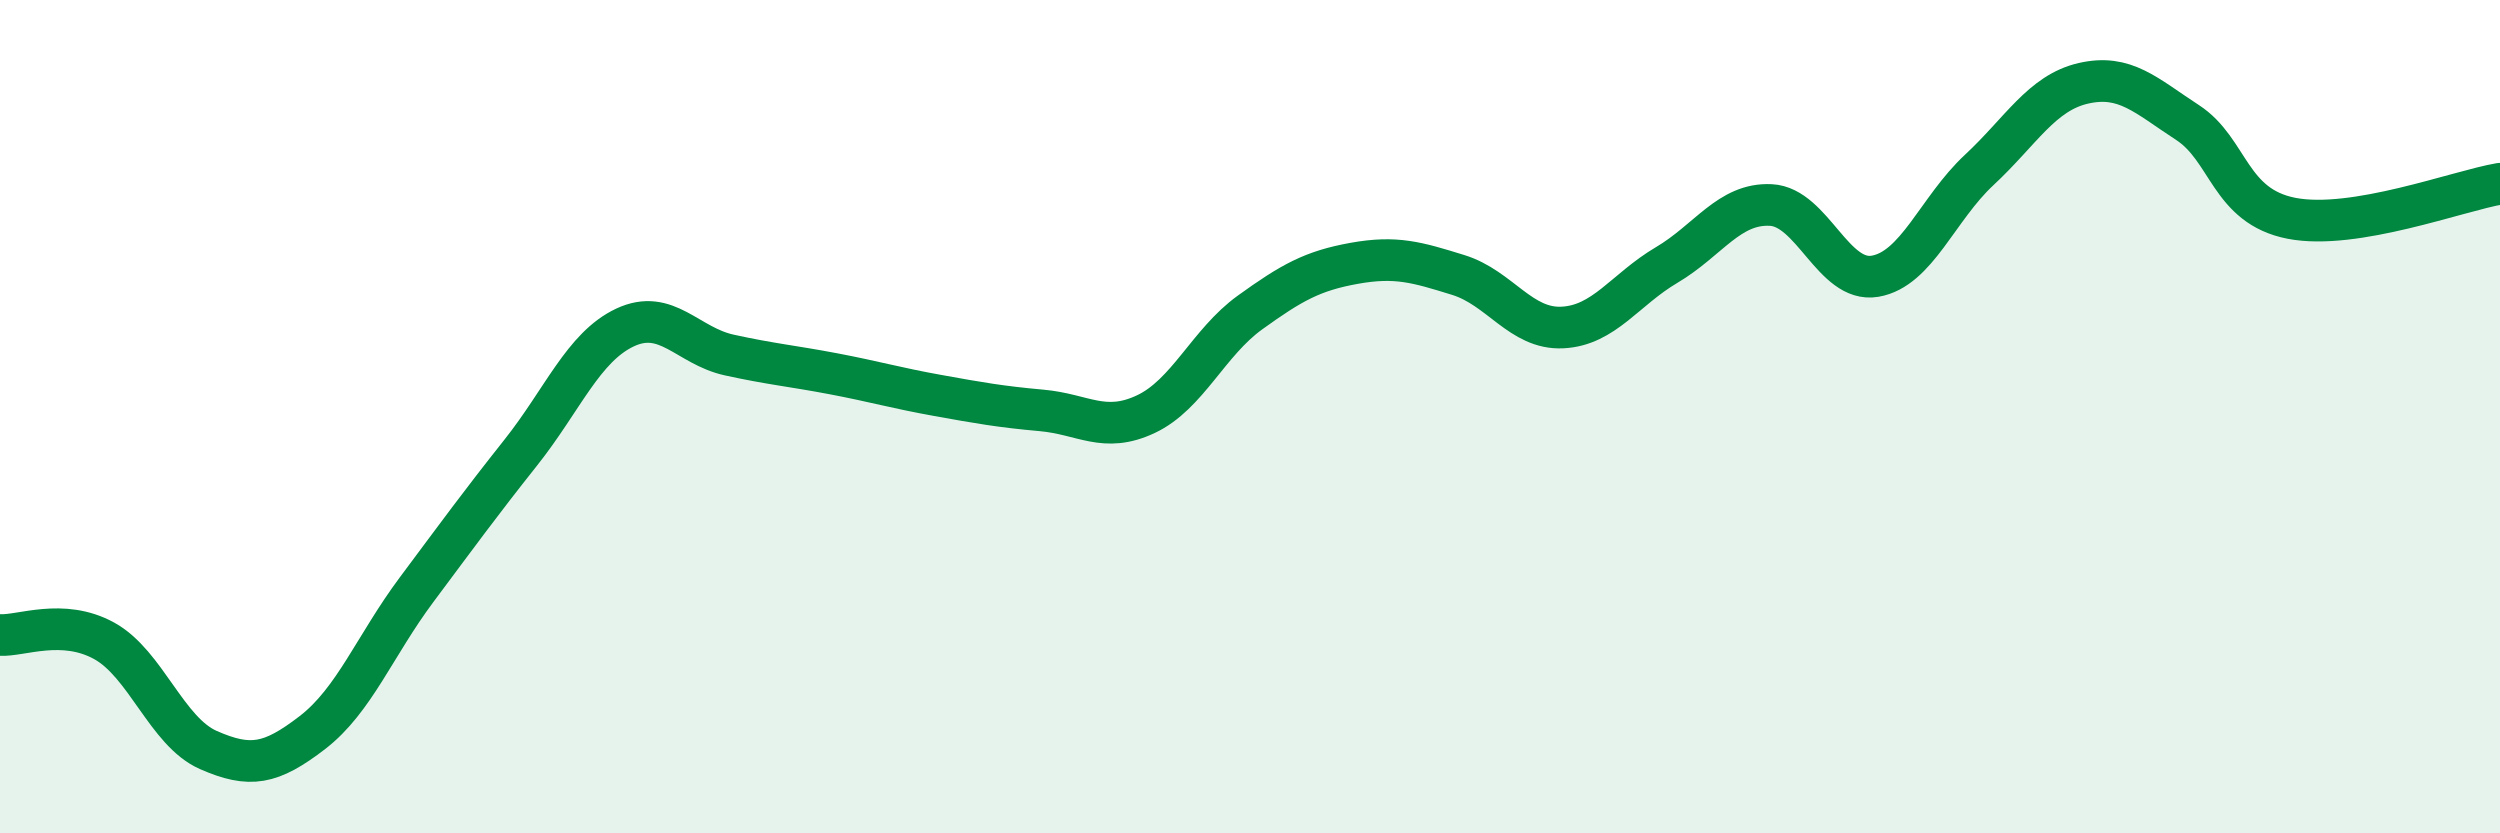 
    <svg width="60" height="20" viewBox="0 0 60 20" xmlns="http://www.w3.org/2000/svg">
      <path
        d="M 0,15.24 C 0.5,15.27 1.5,14.83 2.5,15.38 C 3.5,15.93 4,17.56 5,18 C 6,18.44 6.5,18.35 7.5,17.58 C 8.5,16.81 9,15.49 10,14.15 C 11,12.81 11.5,12.12 12.5,10.86 C 13.5,9.6 14,8.33 15,7.86 C 16,7.39 16.5,8.3 17.5,8.52 C 18.5,8.74 19,8.78 20,8.97 C 21,9.16 21.5,9.31 22.5,9.49 C 23.5,9.67 24,9.76 25,9.85 C 26,9.94 26.5,10.41 27.5,9.94 C 28.5,9.47 29,8.22 30,7.5 C 31,6.78 31.5,6.5 32.5,6.32 C 33.5,6.14 34,6.29 35,6.6 C 36,6.91 36.5,7.91 37.5,7.86 C 38.5,7.81 39,6.95 40,6.36 C 41,5.77 41.5,4.87 42.5,4.92 C 43.5,4.97 44,6.8 45,6.63 C 46,6.46 46.5,5.01 47.5,4.08 C 48.5,3.15 49,2.23 50,2 C 51,1.77 51.5,2.29 52.5,2.94 C 53.5,3.59 53.5,4.95 55,5.24 C 56.5,5.53 59,4.58 60,4.41L60 20L0 20Z"
        fill="#008740"
        opacity="0.1"
        stroke-linecap="round"
        stroke-linejoin="round"
      />
      <path
        d="M 0,15.24 C 0.5,15.27 1.5,14.83 2.5,15.38 C 3.5,15.93 4,17.56 5,18 C 6,18.44 6.5,18.35 7.5,17.58 C 8.5,16.81 9,15.49 10,14.15 C 11,12.81 11.5,12.12 12.5,10.86 C 13.5,9.6 14,8.33 15,7.86 C 16,7.39 16.5,8.3 17.5,8.52 C 18.5,8.74 19,8.78 20,8.97 C 21,9.16 21.5,9.31 22.5,9.49 C 23.5,9.67 24,9.76 25,9.85 C 26,9.94 26.5,10.41 27.5,9.94 C 28.5,9.47 29,8.22 30,7.5 C 31,6.78 31.5,6.5 32.5,6.32 C 33.5,6.14 34,6.29 35,6.6 C 36,6.91 36.5,7.91 37.5,7.86 C 38.5,7.81 39,6.95 40,6.36 C 41,5.77 41.5,4.87 42.5,4.92 C 43.5,4.97 44,6.8 45,6.63 C 46,6.46 46.5,5.01 47.5,4.08 C 48.5,3.15 49,2.23 50,2 C 51,1.77 51.5,2.29 52.5,2.94 C 53.5,3.59 53.5,4.95 55,5.24 C 56.5,5.53 59,4.58 60,4.41"
        stroke="#008740"
        stroke-width="1"
        fill="none"
        stroke-linecap="round"
        stroke-linejoin="round"
      />
    </svg>
  